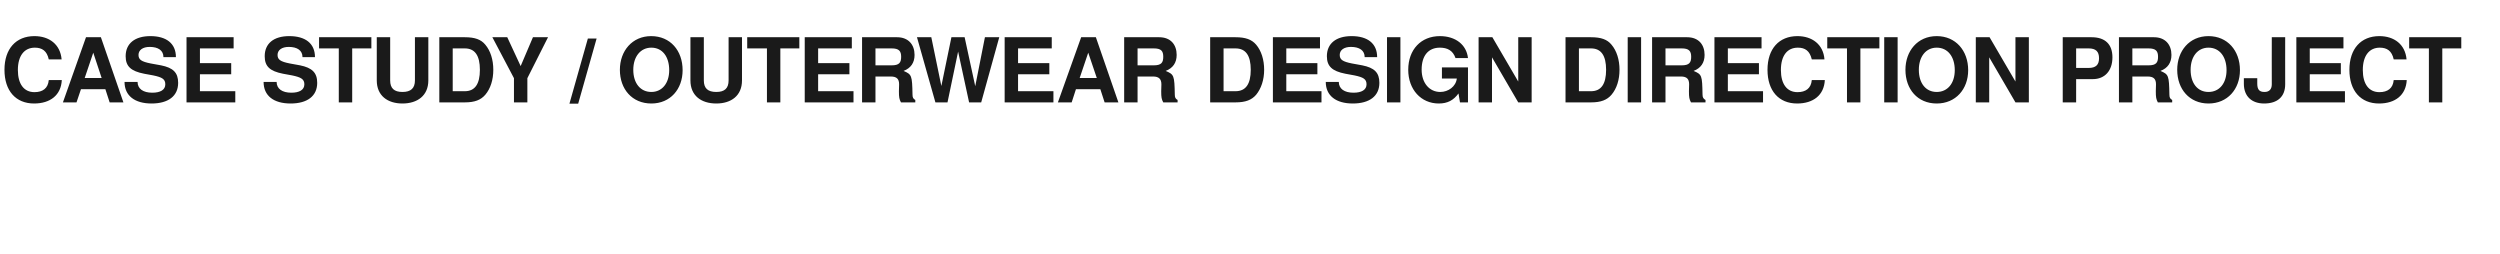 <?xml version="1.0" standalone="no"?><!DOCTYPE svg PUBLIC "-//W3C//DTD SVG 1.1//EN" "http://www.w3.org/Graphics/SVG/1.1/DTD/svg11.dtd"><svg xmlns="http://www.w3.org/2000/svg" version="1.1" width="1343px" height="136.4px" viewBox="0 -20 1343 136.4" style="top:-20px"><desc>CASE STUDY / OUTERWEAR DESIGN DIRECTION PROJECT</desc><defs/><g id="Polygon367218"><path d="m18.3 35.6c-9.8 0-15.9-6.8-15.9-18.1C2.4 6.2 8.6-.6 18.5-.6c7.9 0 13.9 4.4 14.6 12.5h-6.9c-1-4.6-3.6-6.3-7.5-6.3c-5.6 0-9.1 4.3-9.1 12c0 7.6 3.3 11.9 8.9 11.9c4.4 0 7.3-2 7.7-6.5h7c-.4 8.1-6.2 12.6-14.9 12.6zm40.6-.6l-2.3-7.1H43.5L41.1 35h-7.3L46.2 0h8l12.1 35h-7.4zM50.1 8.3l-4.6 13.6h9.1L50.1 8.3zm31.3 27.3c-8.9 0-14.5-4.1-14.5-11.6h7c0 3.7 3 5.8 7.9 5.8c4.3 0 7-1.5 7-4.5c0-2.8-1.7-3.8-6.5-4.8l-4.9-.9c-7.1-1.4-9.9-4-9.9-9.4c0-6.8 4.9-10.8 13.3-10.8c8.5 0 13.7 3.9 13.7 11.3h-6.7c0-3.6-2.8-5.5-7.4-5.5c-3.7 0-6 1.7-6 4.3c0 2.5 1.5 3.6 6.6 4.6l5.5 1c6.5 1.3 9.2 3.9 9.2 9.4c0 7.1-5.3 11.1-14.3 11.1zm18.8-.6v-35h25.3v6h-18.1v7.9h16.8v6h-16.8v9.1h19v6h-26.2zm55.9.6c-9 0-14.5-4.1-14.5-11.6h7c0 3.7 3 5.8 7.9 5.8c4.3 0 7-1.5 7-4.5c0-2.8-1.8-3.8-6.6-4.8l-4.9-.9c-7.1-1.4-9.8-4-9.8-9.4c0-6.8 4.8-10.8 13.2-10.8c8.6 0 13.8 3.9 13.8 11.3h-6.7c0-3.6-2.8-5.5-7.4-5.5c-3.7 0-6 1.7-6 4.3c0 2.5 1.5 3.6 6.6 4.6l5.5 1c6.4 1.3 9.2 3.9 9.2 9.4c0 7.1-5.3 11.1-14.3 11.1zM189.2 6v29H182v-29h-10.6v-6h28.1v6h-10.3zm27 29.6c-8 0-13.8-4.2-13.8-12.4c-.04-.02 0-23.2 0-23.2h7.2s-.04 23.18 0 23.2c0 4.2 2.1 6.2 6.6 6.2c4.5 0 6.7-2 6.7-6.2V0h7.2v23.2c0 8.2-5.9 12.4-13.9 12.4zm44.5-4.7c-2.4 2.8-5.7 4.1-11 4.1H236v-35h13.7c5.4 0 8.7 1.2 11 4c2.8 3.3 4.3 8.1 4.3 13.5c0 5.4-1.5 10.1-4.3 13.4zM249.7 6h-6.5v23h6.5c5.4 0 8.1-3.8 8.1-11.5c0-7.7-2.7-11.5-8.1-11.5zm33.6 16v13h-7.2v-13L264.5 0h8l7.2 15.5L286.3 0h8.1l-11.1 22zm27.3 13.7h-4.7l9.9-35h4.7l-9.9 35zm39.3-.1c-10.3 0-16.9-7.7-16.9-18.1c0-10.1 6.6-18.1 16.8-18.1c10.3 0 16.9 7.8 16.9 18.3c0 10.2-6.6 17.9-16.8 17.9zm0-30c-5.8 0-9.7 4.8-9.7 11.9c0 7.3 3.9 11.9 9.7 11.9c5.7 0 9.6-4.6 9.6-11.7c0-7.3-3.7-12.1-9.6-12.1zm34.9 30c-8.1 0-13.9-4.2-13.9-12.4V0h7.2v23.2c0 4.2 2.1 6.2 6.7 6.2c4.5 0 6.6-2 6.6-6.2c.03-.02 0-23.2 0-23.2h7.2s.03 23.18 0 23.2c0 8.2-5.8 12.4-13.8 12.4zM419.2 6v29H412v-29h-10.6v-6h28v6h-10.2zm13.1 29v-35h25.3v6h-18.1v7.9h16.8v6h-16.8v9.1h19v6h-26.2zm51.7 0c-.9-1.7-1.1-2.7-1.1-6l.1-3.7c0-2.9-1.3-4.2-4.5-4.2c.04.02-8.2 0-8.2 0V35h-7.2v-35h18.8c6.1 0 9.4 4 9.4 9.5c0 4.2-2 7.1-5.9 8.6c4.4 1.9 4.6 2.4 4.8 12.7c0 1.6.4 2.3 1.5 2.9c.04 0 0 1.3 0 1.3H484zm-5-29h-8.7v9.1s8.67.02 8.7 0c4.1 0 5.1-1.5 5.1-4.6c0-3.1-1.2-4.5-5.1-4.5zm48.1 29h-6.5l-5.9-27.3L509 35h-6.5l-9.9-35h7.7l5.4 26.2L511.1 0h7.1l5.7 26.3L529.1 0h7.7l-9.7 35zm12.6 0v-35H565v6h-18.1v7.9h16.8v6h-16.8v9.1h19v6h-26.2zm53.7 0l-2.3-7.1H578l-2.3 7.1h-7.4l12.5-35h7.9l12.1 35h-7.4zm-8.8-26.7L580 21.9h9.2l-4.6-13.6zM624.9 35c-.9-1.7-1.1-2.7-1.1-6l.1-3.7c0-2.9-1.4-4.2-4.5-4.2c0 .02-8.3 0-8.3 0V35h-7.2v-35h18.8c6.2 0 9.4 4 9.4 9.5c0 4.2-2 7.1-5.9 8.6c4.5 1.9 4.7 2.4 4.9 12.7c0 1.6.4 2.3 1.5 2.9v1.3h-7.7zm-5.1-29h-8.7v9.1s8.73.02 8.7 0c4.1 0 5.1-1.5 5.1-4.6c0-3.1-1.1-4.5-5.1-4.5zm55 24.9c-2.4 2.8-5.7 4.1-11.1 4.1c.05-.01-13.6 0-13.6 0v-35h13.6c5.4 0 8.7 1.2 11.1 4c2.8 3.3 4.3 8.1 4.3 13.5c0 5.4-1.6 10.1-4.3 13.4zM663.7 6h-6.4v23h6.4c5.5 0 8.2-3.8 8.2-11.5c0-7.7-2.7-11.5-8.2-11.5zm20.1 29v-35h25.3v6H691v7.9h16.7v6H691v9.1h18.9v6h-26.1zm42.9.6c-8.9 0-14.5-4.1-14.5-11.6h7c0 3.7 3 5.8 7.9 5.8c4.3 0 7-1.5 7-4.5c0-2.8-1.7-3.8-6.5-4.8l-4.9-.9c-7.1-1.4-9.9-4-9.9-9.4c0-6.8 4.9-10.8 13.3-10.8c8.5 0 13.7 3.9 13.7 11.3h-6.7c0-3.6-2.8-5.5-7.4-5.5c-3.7 0-6 1.7-6 4.3c0 2.5 1.5 3.6 6.6 4.6l5.5 1c6.5 1.3 9.2 3.9 9.2 9.4c0 7.1-5.3 11.1-14.3 11.1zm18.4-.6v-35h7.2v35h-7.2zm39.2 0s-.84-4.81-.8-4.8c-2.7 3.7-5.9 5.4-10.6 5.4c-9.5 0-16.4-7.5-16.4-18.1c0-10.9 6.9-18.1 17-18.1c8.4 0 14.3 4.6 15.1 11.8h-6.7c-1.4-4.1-4.4-5.6-8.4-5.6c-6.1 0-9.8 4.2-9.8 11.8c0 7.2 4.2 12 10 12c4.3 0 8.4-2.9 8.9-7.2c0-.02-8 0-8 0v-6h14V35h-4.3zm31.3 0l-14.1-24.2V35h-7.2v-35h7.4l13.9 23.8V0h7.2v35h-7.2zm50.1-4.1c-2.4 2.8-5.7 4.1-11 4.1H841v-35h13.7c5.4 0 8.7 1.2 11 4c2.8 3.3 4.3 8.1 4.3 13.5c0 5.4-1.5 10.1-4.3 13.4zM854.7 6h-6.5v23h6.5c5.4 0 8.1-3.8 8.1-11.5c0-7.7-2.7-11.5-8.1-11.5zm19.7 29v-35h7.2v35h-7.2zm34 0c-.9-1.7-1.1-2.7-1.1-6l.1-3.7c0-2.9-1.3-4.2-4.4-4.2c-.02.02-8.3 0-8.3 0V35h-7.2v-35h18.8c6.2 0 9.4 4 9.4 9.5c0 4.2-2 7.1-5.9 8.6c4.5 1.9 4.6 2.4 4.8 12.7c0 1.6.5 2.3 1.6 2.9c-.02 0 0 1.3 0 1.3h-7.8zm-5-29h-8.7v9.1s8.71.02 8.7 0c4.1 0 5.1-1.5 5.1-4.6c0-3.1-1.2-4.5-5.1-4.5zM921 35v-35h25.3v6h-18.1v7.9h16.7v6h-16.7v9.1h18.9v6H921zm44.4.6c-9.8 0-15.9-6.8-15.9-18.1c0-11.3 6.2-18.1 16.1-18.1c7.8 0 13.9 4.4 14.5 12.5h-6.8c-1.1-4.6-3.6-6.3-7.5-6.3c-5.7 0-9.1 4.3-9.1 12c0 7.6 3.3 11.9 8.9 11.9c4.4 0 7.3-2 7.7-6.5h7c-.4 8.1-6.2 12.6-14.9 12.6zm34-29.6v29h-7.2v-29h-10.6v-6h28v6h-10.2zm12.8 29v-35h7.2v35h-7.2zm28.2.6c-10.3 0-16.8-7.7-16.8-18.1c0-10.1 6.5-18.1 16.8-18.1c10.2 0 16.9 7.8 16.9 18.3c0 10.2-6.7 17.9-16.9 17.9zm0-30c-5.8 0-9.6 4.8-9.6 11.9c0 7.3 3.8 11.9 9.6 11.9c5.8 0 9.7-4.6 9.7-11.7c0-7.3-3.8-12.1-9.7-12.1zm42.3 29.4l-14.1-24.2V35h-7.2v-35h7.4l13.9 23.8V0h7.2v35h-7.2zm41.6-12.5h-9V35h-7.2v-35h15.5c7.3 0 11.2 3.8 11.2 10.8c0 7.2-4.1 11.7-10.5 11.7zM1122 6h-6.7v10.5s6.72.01 6.7 0c3.9 0 5.6-1.7 5.6-5.2c0-3.6-1.7-5.3-5.6-5.3zm37.2 29c-.9-1.7-1.1-2.7-1.1-6l.1-3.7c0-2.9-1.3-4.2-4.5-4.2c.04.02-8.2 0-8.2 0V35h-7.2v-35h18.8c6.1 0 9.4 4 9.4 9.5c0 4.2-2 7.1-5.9 8.6c4.4 1.9 4.6 2.4 4.8 12.7c0 1.6.4 2.3 1.5 2.9c.04 0 0 1.3 0 1.3h-7.7zm-5-29h-8.7v9.1s8.67.02 8.7 0c4.1 0 5.1-1.5 5.1-4.6c0-3.1-1.2-4.5-5.1-4.5zm32.2 29.6c-10.2 0-16.8-7.7-16.8-18.1c0-10.1 6.5-18.1 16.8-18.1c10.2 0 16.9 7.8 16.9 18.3c0 10.2-6.7 17.9-16.9 17.9zm0-30c-5.8 0-9.6 4.8-9.6 11.9c0 7.3 3.8 11.9 9.6 11.9c5.8 0 9.7-4.6 9.7-11.7c0-7.3-3.8-12.1-9.7-12.1zm29.9 30c-6.5 0-10.9-3.7-10.9-10.6v-3h7.2v2.9c0 3.2 1.1 4.5 3.9 4.5c2.5 0 3.9-1.4 3.9-4.1c-.04.04 0-25.3 0-25.3h7.2s-.04 25.34 0 25.3c0 6.6-4.1 10.3-11.3 10.3zm17.3-.6v-35h25.3v6h-18.1v7.9h16.7v6h-16.7v9.1h18.9v6h-26.1zm44.4.6c-9.8 0-15.9-6.8-15.9-18.1c0-11.3 6.2-18.1 16.1-18.1c7.9 0 13.9 4.4 14.6 12.5h-6.9c-1-4.6-3.6-6.3-7.5-6.3c-5.6 0-9.1 4.3-9.1 12c0 7.6 3.3 11.9 8.9 11.9c4.4 0 7.3-2 7.7-6.5h7c-.4 8.1-6.2 12.6-14.9 12.6zM1312 6v29h-7.2v-29h-10.6v-6h28v6H1312z" stroke="none" fill="#1a1a1a"/></g></svg>